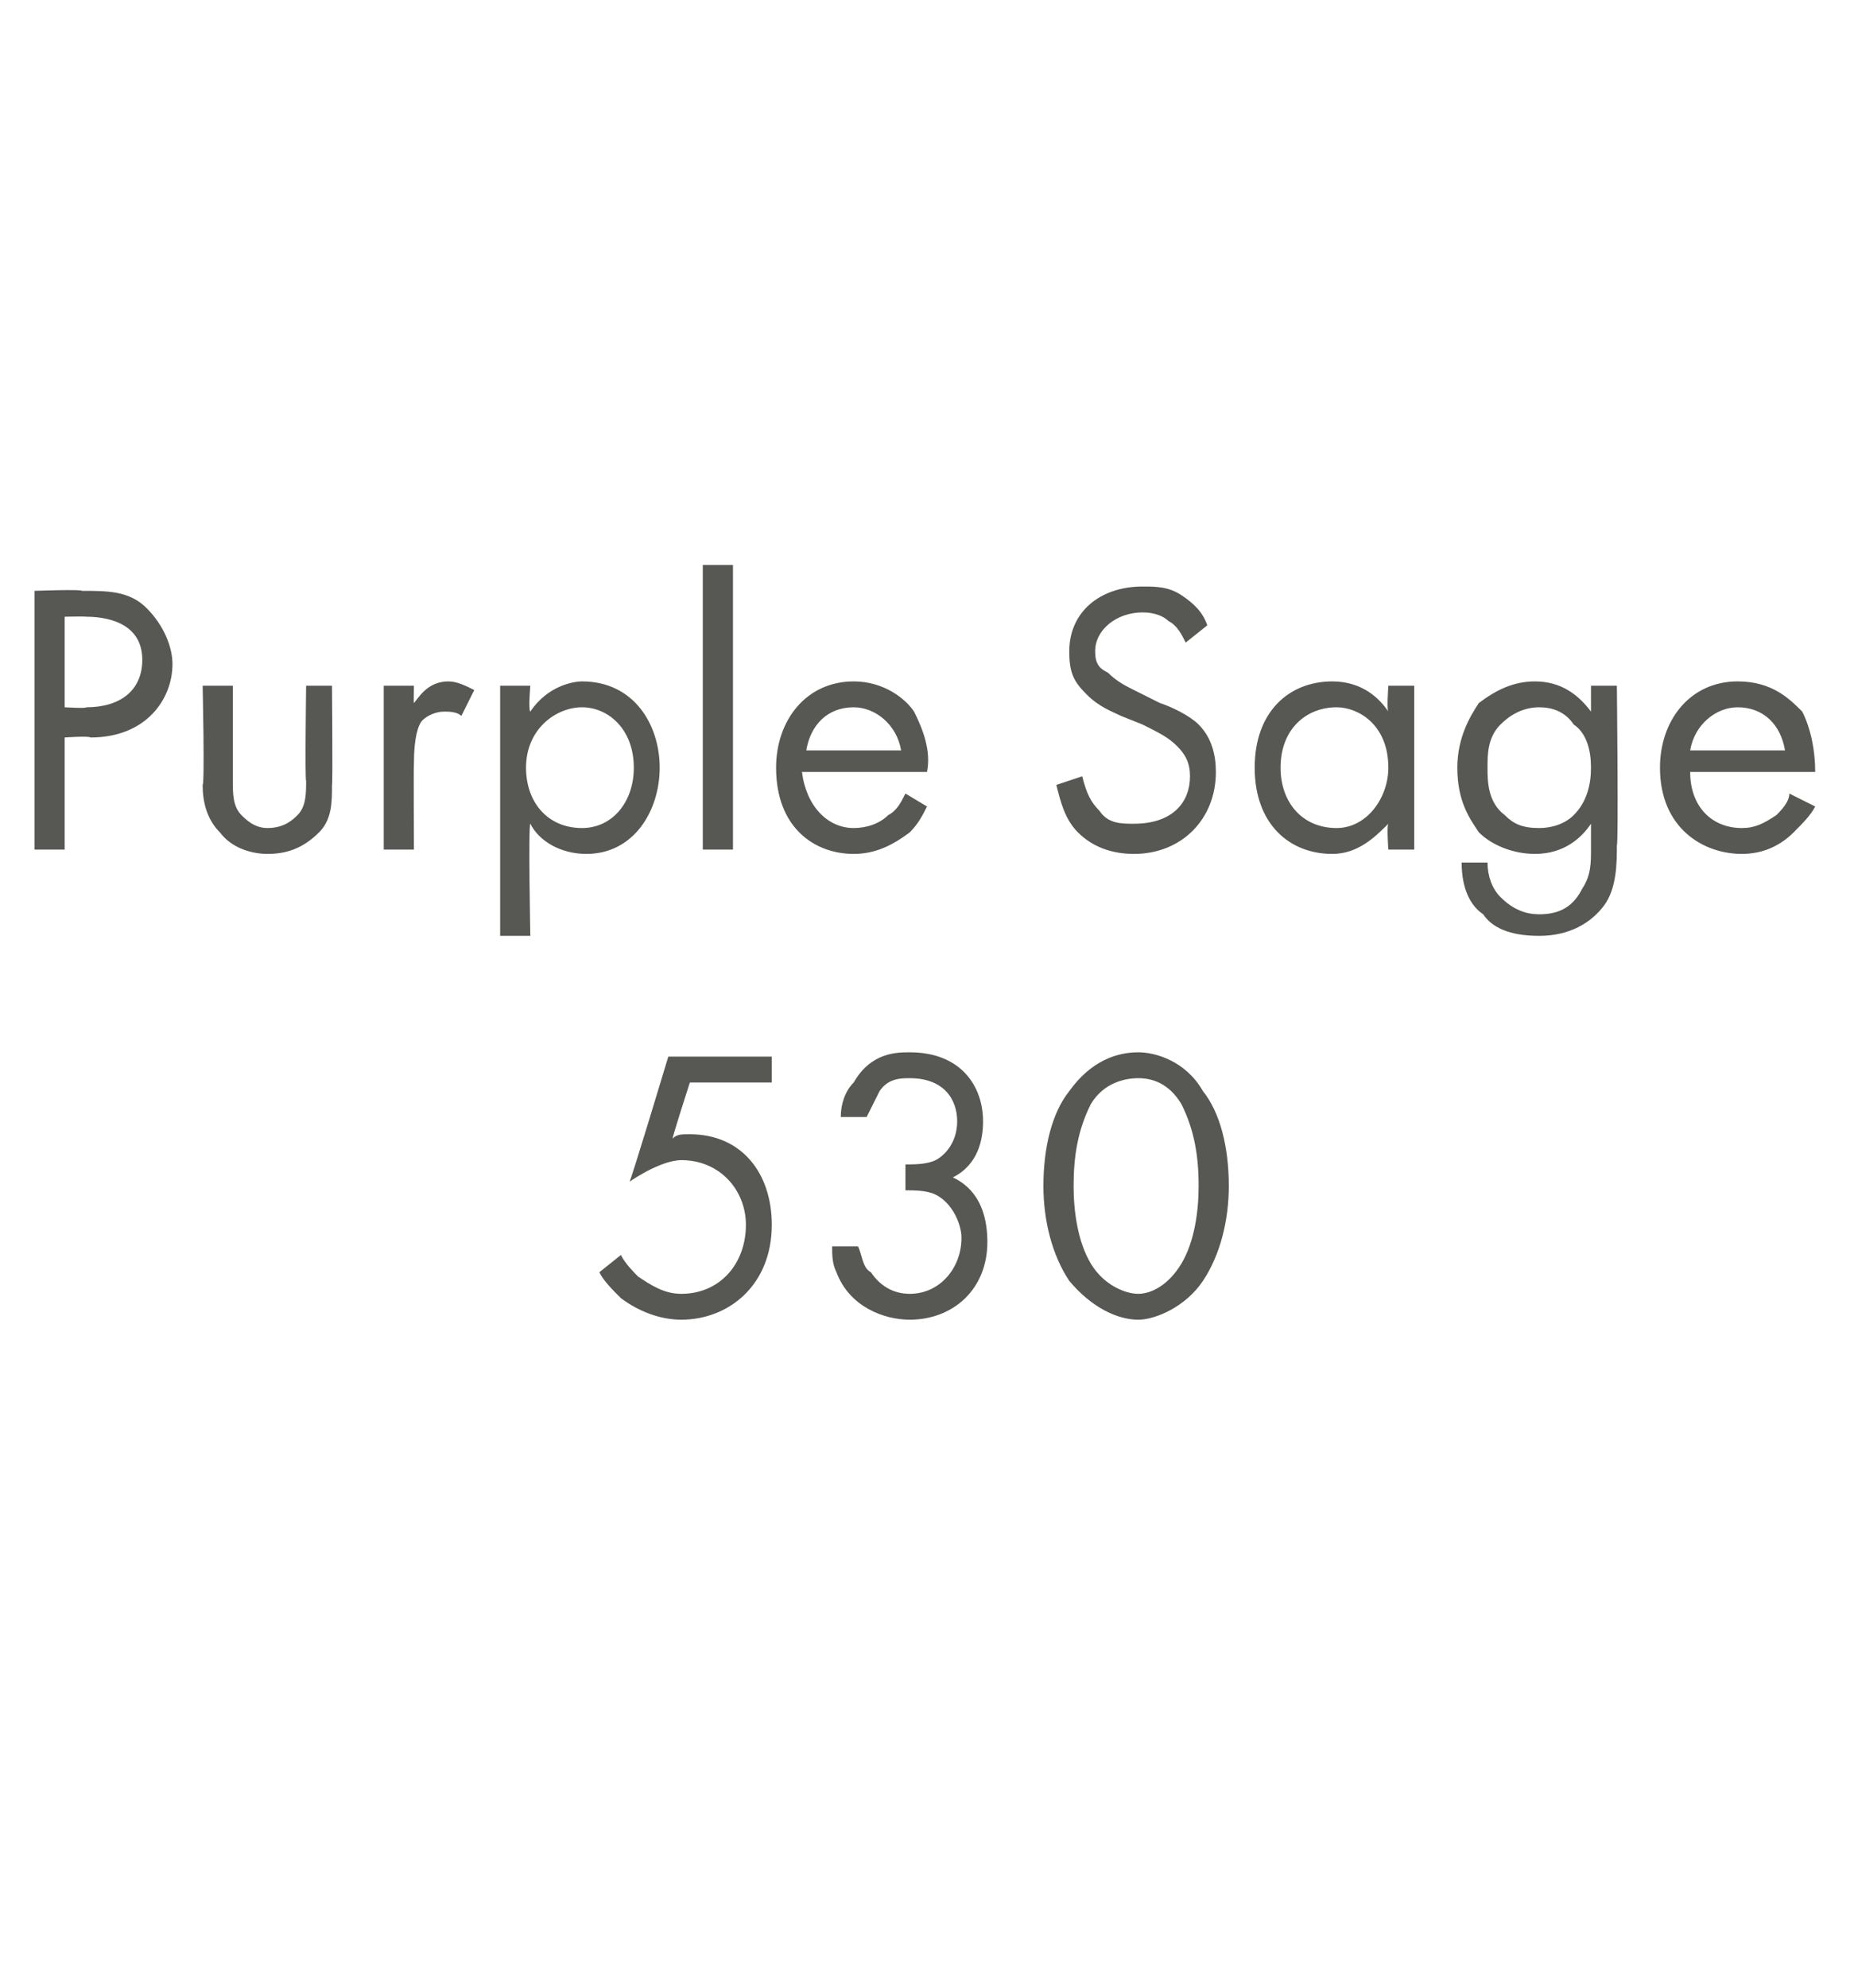<?xml version="1.0" standalone="no"?><!DOCTYPE svg PUBLIC "-//W3C//DTD SVG 1.1//EN" "http://www.w3.org/Graphics/SVG/1.1/DTD/svg11.dtd"><svg xmlns="http://www.w3.org/2000/svg" version="1.1" width="43px" height="46.1px" viewBox="0 -2 43 46.1" style="top:-2px">  <desc>Purple Sage 530</desc>  <defs/>  <g id="Polygon371211">    <path d="M 17.9 23.1 L 16 23.1 C 16 23.1 15.59 24.37 15.6 24.4 C 15.7 24.3 15.8 24.3 16 24.3 C 17.2 24.3 17.9 25.2 17.9 26.4 C 17.9 27.8 16.9 28.6 15.8 28.6 C 15.3 28.6 14.8 28.4 14.4 28.1 C 14.2 27.9 14 27.7 13.9 27.5 C 13.9 27.5 14.4 27.1 14.4 27.1 C 14.5 27.3 14.7 27.5 14.8 27.6 C 15.1 27.8 15.4 28 15.8 28 C 16.7 28 17.3 27.3 17.3 26.4 C 17.3 25.6 16.7 24.9 15.8 24.9 C 15.6 24.9 15.2 25 14.6 25.4 C 14.64 25.36 15.5 22.5 15.5 22.5 L 17.9 22.5 L 17.9 23.1 Z M 19.5 23.9 C 19.5 23.6 19.6 23.3 19.8 23.1 C 20.2 22.4 20.8 22.4 21.1 22.4 C 22.3 22.4 22.8 23.2 22.8 24 C 22.8 24.4 22.7 25 22.1 25.3 C 22.3 25.4 22.9 25.7 22.9 26.8 C 22.9 27.9 22.1 28.6 21.1 28.6 C 20.5 28.6 19.7 28.3 19.4 27.5 C 19.3 27.3 19.3 27.1 19.3 26.9 C 19.3 26.9 19.9 26.9 19.9 26.9 C 20 27.1 20 27.4 20.2 27.5 C 20.4 27.8 20.7 28 21.1 28 C 21.8 28 22.3 27.4 22.3 26.7 C 22.3 26.4 22.1 25.9 21.7 25.7 C 21.5 25.6 21.2 25.6 21 25.6 C 21 25.6 21 25 21 25 C 21.2 25 21.5 25 21.7 24.9 C 21.9 24.8 22.2 24.5 22.2 24 C 22.2 23.5 21.9 23 21.1 23 C 20.9 23 20.6 23 20.4 23.3 C 20.3 23.5 20.2 23.7 20.1 23.9 C 20.1 23.9 19.5 23.9 19.5 23.9 Z M 24.8 27.7 C 24.4 27.1 24.2 26.3 24.2 25.5 C 24.2 24.6 24.4 23.8 24.8 23.3 C 25.3 22.6 25.9 22.4 26.4 22.4 C 26.8 22.4 27.5 22.6 27.9 23.3 C 28.3 23.8 28.5 24.6 28.5 25.5 C 28.5 26.3 28.3 27.1 27.9 27.7 C 27.5 28.3 26.8 28.6 26.4 28.6 C 25.9 28.6 25.3 28.3 24.8 27.7 Z M 25.3 23.6 C 25 24.2 24.9 24.8 24.9 25.5 C 24.9 26.1 25 26.8 25.3 27.3 C 25.6 27.8 26.1 28 26.4 28 C 26.7 28 27.1 27.8 27.4 27.3 C 27.7 26.8 27.8 26.1 27.8 25.5 C 27.8 24.8 27.7 24.2 27.4 23.6 C 27.1 23.1 26.7 23 26.4 23 C 26.1 23 25.6 23.1 25.3 23.6 Z " stroke="none" fill="#575753"/>  </g>  <g id="Polygon371210">    <path d="M 1.9 11.7 C 2.5 11.7 3 11.7 3.4 12.1 C 3.8 12.5 4 13 4 13.4 C 4 14.2 3.4 15.1 2.1 15.1 C 2.06 15.06 1.5 15.1 1.5 15.1 L 1.5 17.7 L 0.8 17.7 L 0.8 11.7 C 0.8 11.7 1.89 11.66 1.9 11.7 Z M 1.5 14.4 C 1.5 14.4 2.02 14.43 2 14.4 C 2.8 14.4 3.3 14 3.3 13.3 C 3.3 12.4 2.4 12.3 2 12.3 C 1.97 12.29 1.5 12.3 1.5 12.3 L 1.5 14.4 Z M 5.4 16.1 C 5.4 16.4 5.4 16.7 5.6 16.9 C 5.7 17 5.9 17.2 6.2 17.2 C 6.6 17.2 6.8 17 6.9 16.9 C 7.1 16.7 7.1 16.4 7.1 16.1 C 7.07 16.11 7.1 13.9 7.1 13.9 L 7.7 13.9 C 7.7 13.9 7.72 16.18 7.7 16.2 C 7.7 16.6 7.7 17 7.4 17.3 C 7 17.7 6.6 17.8 6.2 17.8 C 5.9 17.8 5.4 17.7 5.1 17.3 C 4.8 17 4.7 16.6 4.7 16.2 C 4.75 16.18 4.7 13.9 4.7 13.9 L 5.4 13.9 C 5.4 13.9 5.4 16.11 5.4 16.1 Z M 8.9 13.9 L 9.6 13.9 C 9.6 13.9 9.59 14.34 9.6 14.3 C 9.7 14.2 9.9 13.8 10.4 13.8 C 10.6 13.8 10.8 13.9 11 14 C 11 14 10.7 14.6 10.7 14.6 C 10.6 14.5 10.4 14.5 10.3 14.5 C 10.1 14.5 9.9 14.6 9.8 14.7 C 9.7 14.8 9.6 15.1 9.6 15.7 C 9.59 15.7 9.6 17.7 9.6 17.7 L 8.9 17.7 L 8.9 13.9 Z M 12.3 19.7 L 11.6 19.7 L 11.6 13.9 L 12.3 13.9 C 12.3 13.9 12.25 14.45 12.3 14.5 C 12.7 13.9 13.3 13.8 13.5 13.8 C 14.7 13.8 15.3 14.8 15.3 15.8 C 15.3 16.8 14.7 17.8 13.6 17.8 C 13 17.8 12.5 17.5 12.3 17.1 C 12.25 17.15 12.3 19.7 12.3 19.7 Z M 14.7 15.8 C 14.7 14.9 14.1 14.4 13.5 14.4 C 12.9 14.4 12.2 14.9 12.2 15.8 C 12.2 16.6 12.7 17.2 13.5 17.2 C 14.2 17.2 14.7 16.6 14.7 15.8 Z M 17 11.1 L 17 17.7 L 16.3 17.7 L 16.3 11.1 L 17 11.1 Z M 21.5 16.7 C 21.4 16.9 21.3 17.1 21.1 17.3 C 20.7 17.6 20.3 17.8 19.8 17.8 C 18.9 17.8 18 17.2 18 15.8 C 18 14.7 18.7 13.8 19.8 13.8 C 20.5 13.8 21 14.2 21.2 14.5 C 21.4 14.9 21.6 15.4 21.5 15.9 C 21.5 15.9 18.6 15.9 18.6 15.9 C 18.7 16.7 19.2 17.2 19.8 17.2 C 20.1 17.2 20.4 17.1 20.6 16.9 C 20.8 16.8 20.9 16.6 21 16.4 C 21 16.4 21.5 16.7 21.5 16.7 Z M 20.9 15.4 C 20.8 14.8 20.3 14.4 19.8 14.4 C 19.2 14.4 18.8 14.8 18.7 15.4 C 18.7 15.4 20.9 15.4 20.9 15.4 Z M 27.5 12.9 C 27.4 12.7 27.3 12.5 27.1 12.4 C 27 12.3 26.8 12.2 26.5 12.2 C 25.9 12.2 25.4 12.6 25.4 13.1 C 25.4 13.4 25.5 13.5 25.7 13.6 C 25.9 13.8 26.1 13.9 26.3 14 C 26.3 14 26.9 14.3 26.9 14.3 C 27.2 14.4 27.6 14.6 27.8 14.8 C 28.1 15.1 28.2 15.5 28.2 15.9 C 28.2 17 27.4 17.8 26.3 17.8 C 25.9 17.8 25.4 17.7 25 17.3 C 24.7 17 24.6 16.6 24.5 16.2 C 24.5 16.2 25.1 16 25.1 16 C 25.2 16.4 25.3 16.6 25.5 16.8 C 25.7 17.1 26 17.1 26.3 17.1 C 27.2 17.1 27.6 16.6 27.6 16 C 27.6 15.7 27.5 15.5 27.3 15.3 C 27.1 15.1 26.9 15 26.5 14.8 C 26.5 14.8 26 14.6 26 14.6 C 25.8 14.5 25.5 14.4 25.2 14.1 C 24.9 13.8 24.8 13.6 24.8 13.1 C 24.8 12.2 25.5 11.6 26.5 11.6 C 26.8 11.6 27.1 11.6 27.4 11.8 C 27.7 12 27.9 12.2 28 12.5 C 28 12.5 27.5 12.9 27.5 12.9 Z M 32.2 13.9 L 32.8 13.9 L 32.8 17.7 L 32.2 17.7 C 32.2 17.7 32.16 17.15 32.2 17.1 C 31.9 17.4 31.5 17.8 30.9 17.8 C 29.9 17.8 29.1 17.1 29.1 15.8 C 29.1 14.5 29.9 13.8 30.9 13.8 C 31.6 13.8 32 14.2 32.2 14.5 C 32.16 14.46 32.2 13.9 32.2 13.9 Z M 29.7 15.8 C 29.7 16.6 30.2 17.2 31 17.2 C 31.7 17.2 32.2 16.5 32.2 15.8 C 32.2 14.8 31.5 14.4 31 14.4 C 30.3 14.4 29.7 14.9 29.7 15.8 Z M 36.9 13.9 L 37.5 13.9 C 37.5 13.9 37.54 17.58 37.5 17.6 C 37.5 18 37.5 18.6 37.2 19 C 36.9 19.4 36.4 19.7 35.7 19.7 C 35 19.7 34.6 19.5 34.4 19.2 C 34.1 19 33.9 18.6 33.9 18 C 33.9 18 34.5 18 34.5 18 C 34.5 18.3 34.6 18.6 34.8 18.8 C 35.1 19.1 35.4 19.2 35.7 19.2 C 36.2 19.2 36.5 19 36.7 18.6 C 36.9 18.3 36.9 18 36.9 17.7 C 36.9 17.7 36.9 17.1 36.9 17.1 C 36.7 17.4 36.3 17.8 35.6 17.8 C 35.1 17.8 34.6 17.6 34.3 17.3 C 34.1 17 33.8 16.6 33.8 15.8 C 33.8 15.1 34.1 14.6 34.3 14.3 C 34.7 14 35.1 13.8 35.6 13.8 C 36.2 13.8 36.6 14.1 36.9 14.5 C 36.9 14.46 36.9 13.9 36.9 13.9 Z M 34.8 14.8 C 34.5 15.1 34.5 15.5 34.5 15.8 C 34.5 16.1 34.5 16.6 34.9 16.9 C 35.1 17.1 35.3 17.2 35.7 17.2 C 36 17.2 36.3 17.1 36.5 16.9 C 36.8 16.6 36.9 16.2 36.9 15.8 C 36.9 15.4 36.8 15 36.5 14.8 C 36.3 14.5 36 14.4 35.7 14.4 C 35.3 14.4 35 14.6 34.8 14.8 Z M 42.1 16.7 C 42 16.9 41.8 17.1 41.6 17.3 C 41.3 17.6 40.9 17.8 40.4 17.8 C 39.5 17.8 38.5 17.2 38.5 15.8 C 38.5 14.7 39.2 13.8 40.3 13.8 C 41.1 13.8 41.5 14.2 41.8 14.5 C 42 14.9 42.1 15.4 42.1 15.9 C 42.1 15.9 39.2 15.9 39.2 15.9 C 39.2 16.7 39.7 17.2 40.4 17.2 C 40.7 17.2 40.9 17.1 41.2 16.9 C 41.3 16.8 41.5 16.6 41.5 16.4 C 41.5 16.4 42.1 16.7 42.1 16.7 Z M 41.4 15.4 C 41.3 14.8 40.9 14.4 40.3 14.4 C 39.8 14.4 39.3 14.8 39.2 15.4 C 39.2 15.4 41.4 15.4 41.4 15.4 Z " stroke="none" fill="#575753"/>  </g></svg>